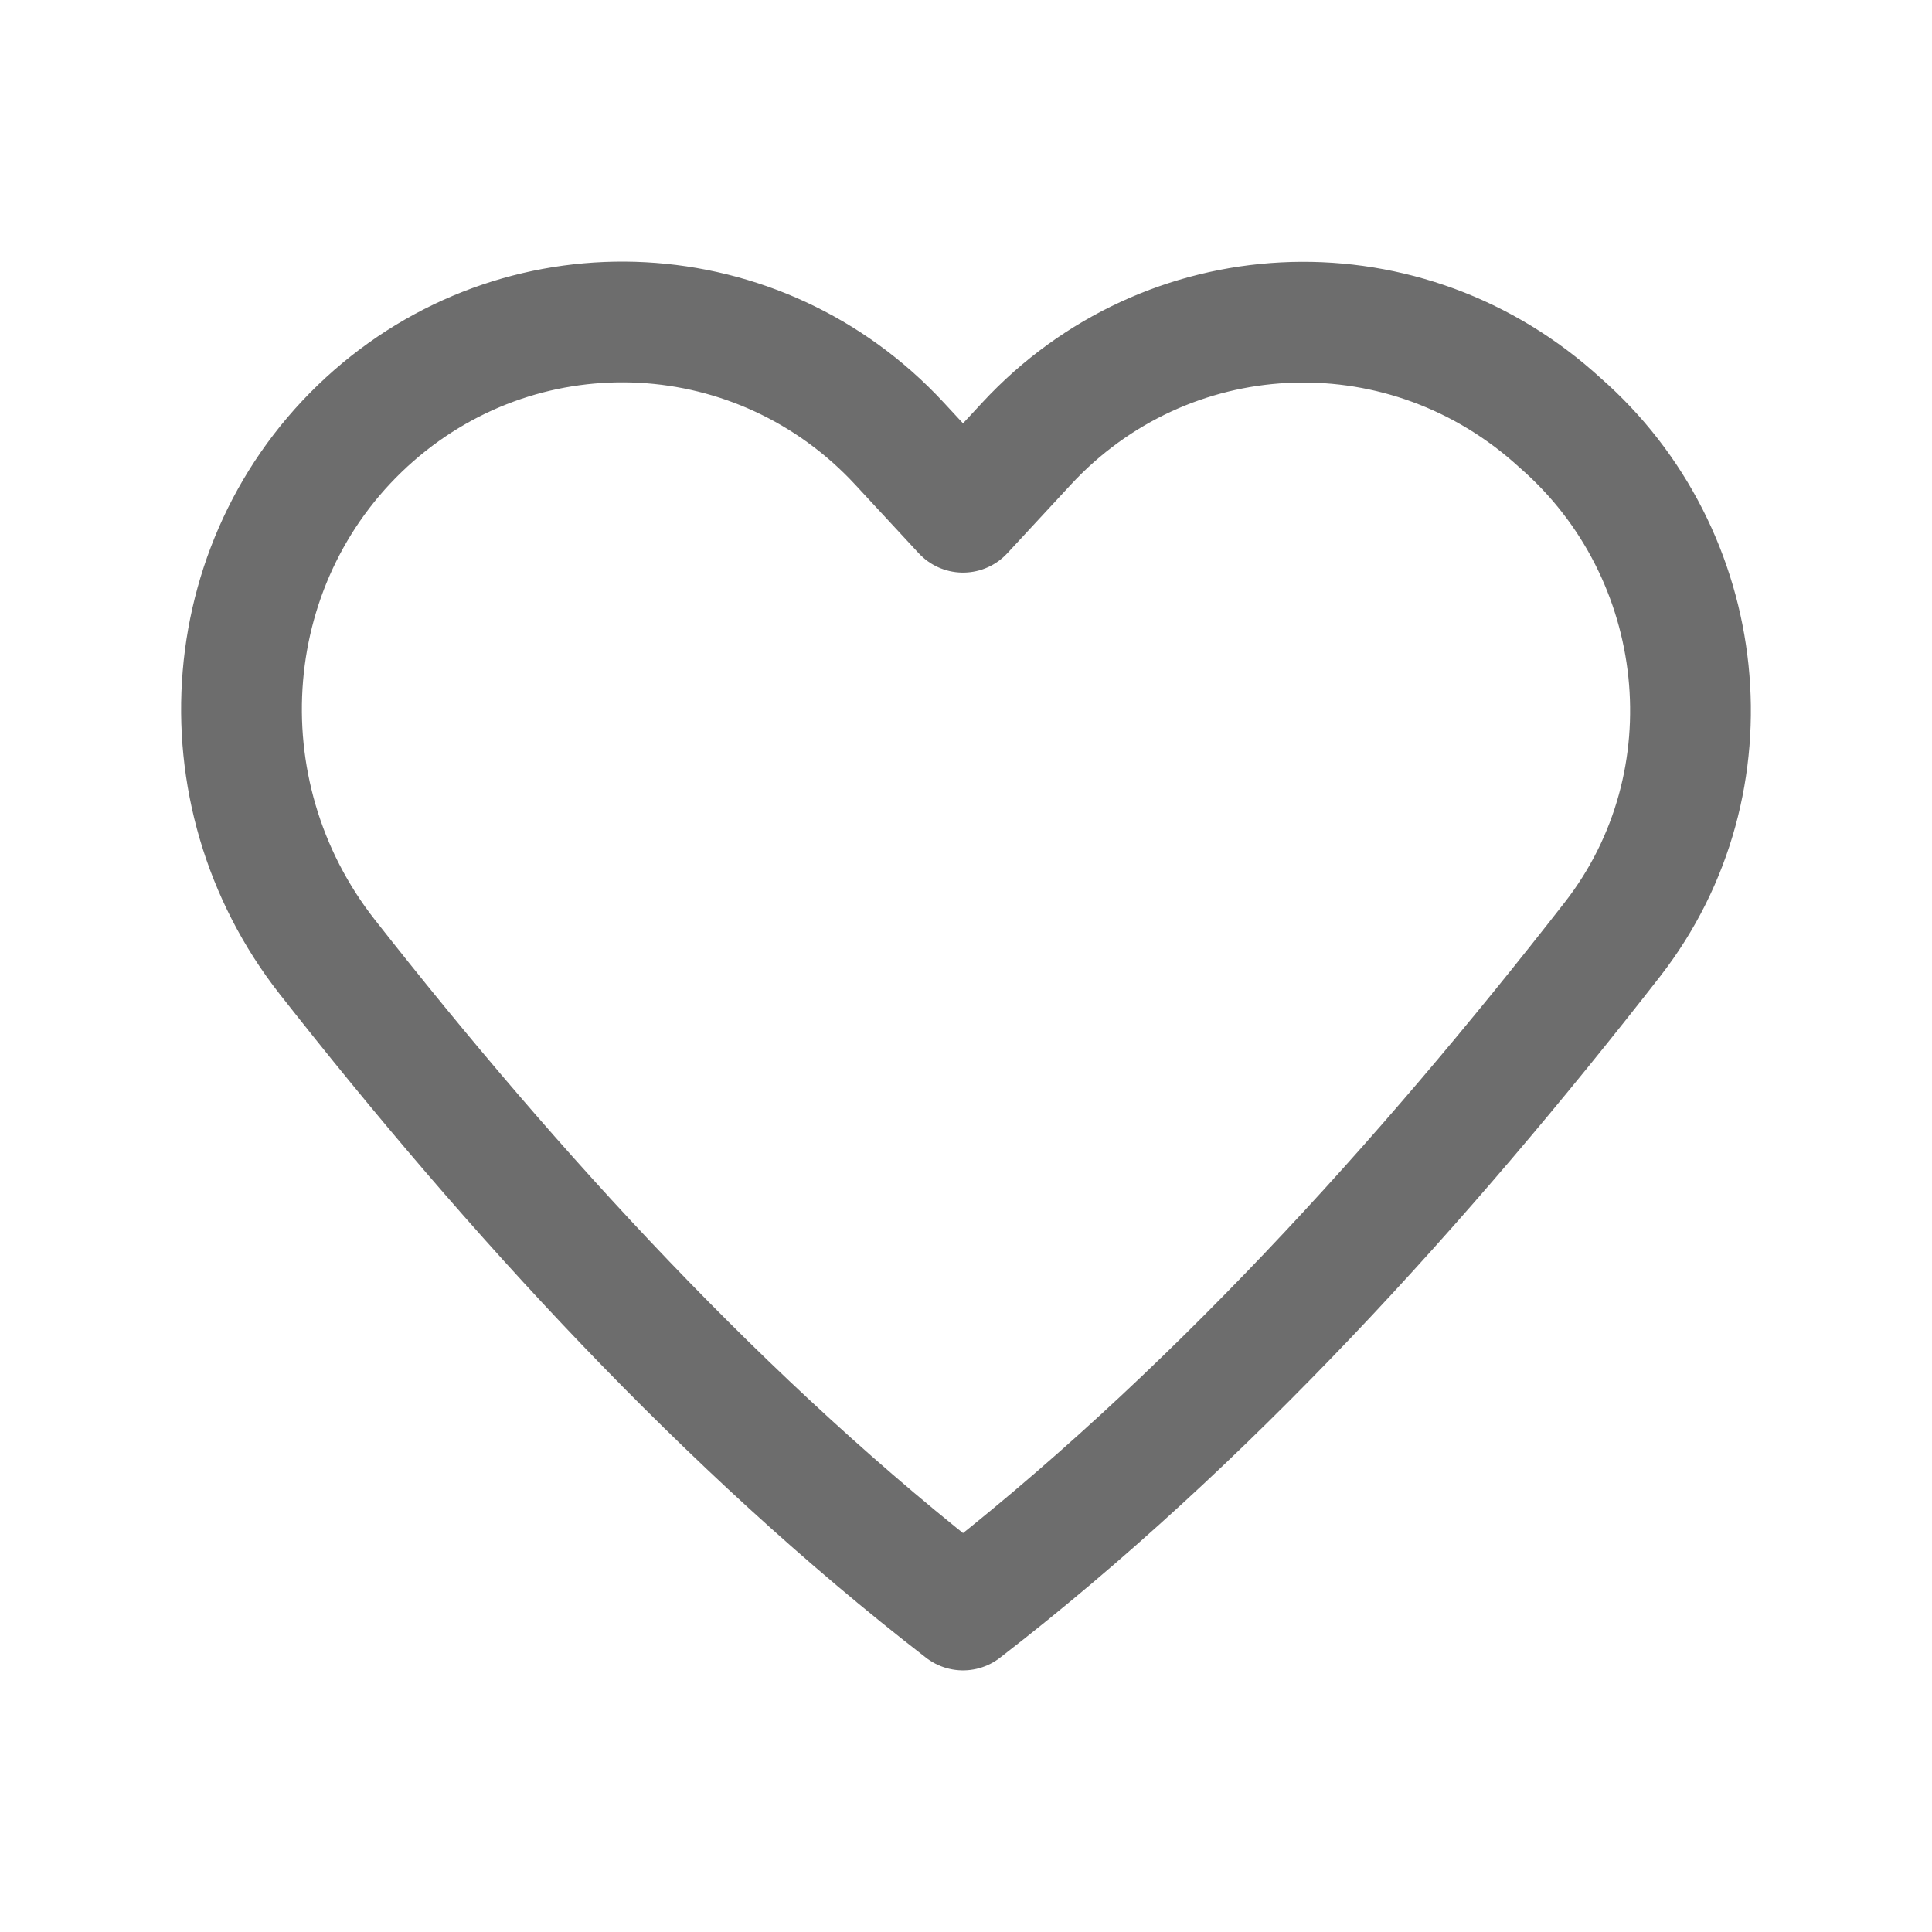 <svg width="24" height="24" viewBox="0 0 24 24" fill="none" xmlns="http://www.w3.org/2000/svg">
<path fill-rule="evenodd" clip-rule="evenodd" d="M12.753 5.51L11.963 6.363L11.173 5.51C9.439 3.64 6.565 3.487 4.647 5.16C2.688 6.87 2.454 9.835 4.066 11.888C6.371 14.823 9.014 17.719 11.963 20C14.986 17.664 17.685 14.679 20.031 11.668C21.553 9.714 21.242 6.877 19.38 5.252L19.295 5.176C17.363 3.487 14.486 3.64 12.753 5.51Z" stroke="#6D6D6D" stroke-width="1.5" stroke-linecap="round" stroke-linejoin="round"/>
</svg>

